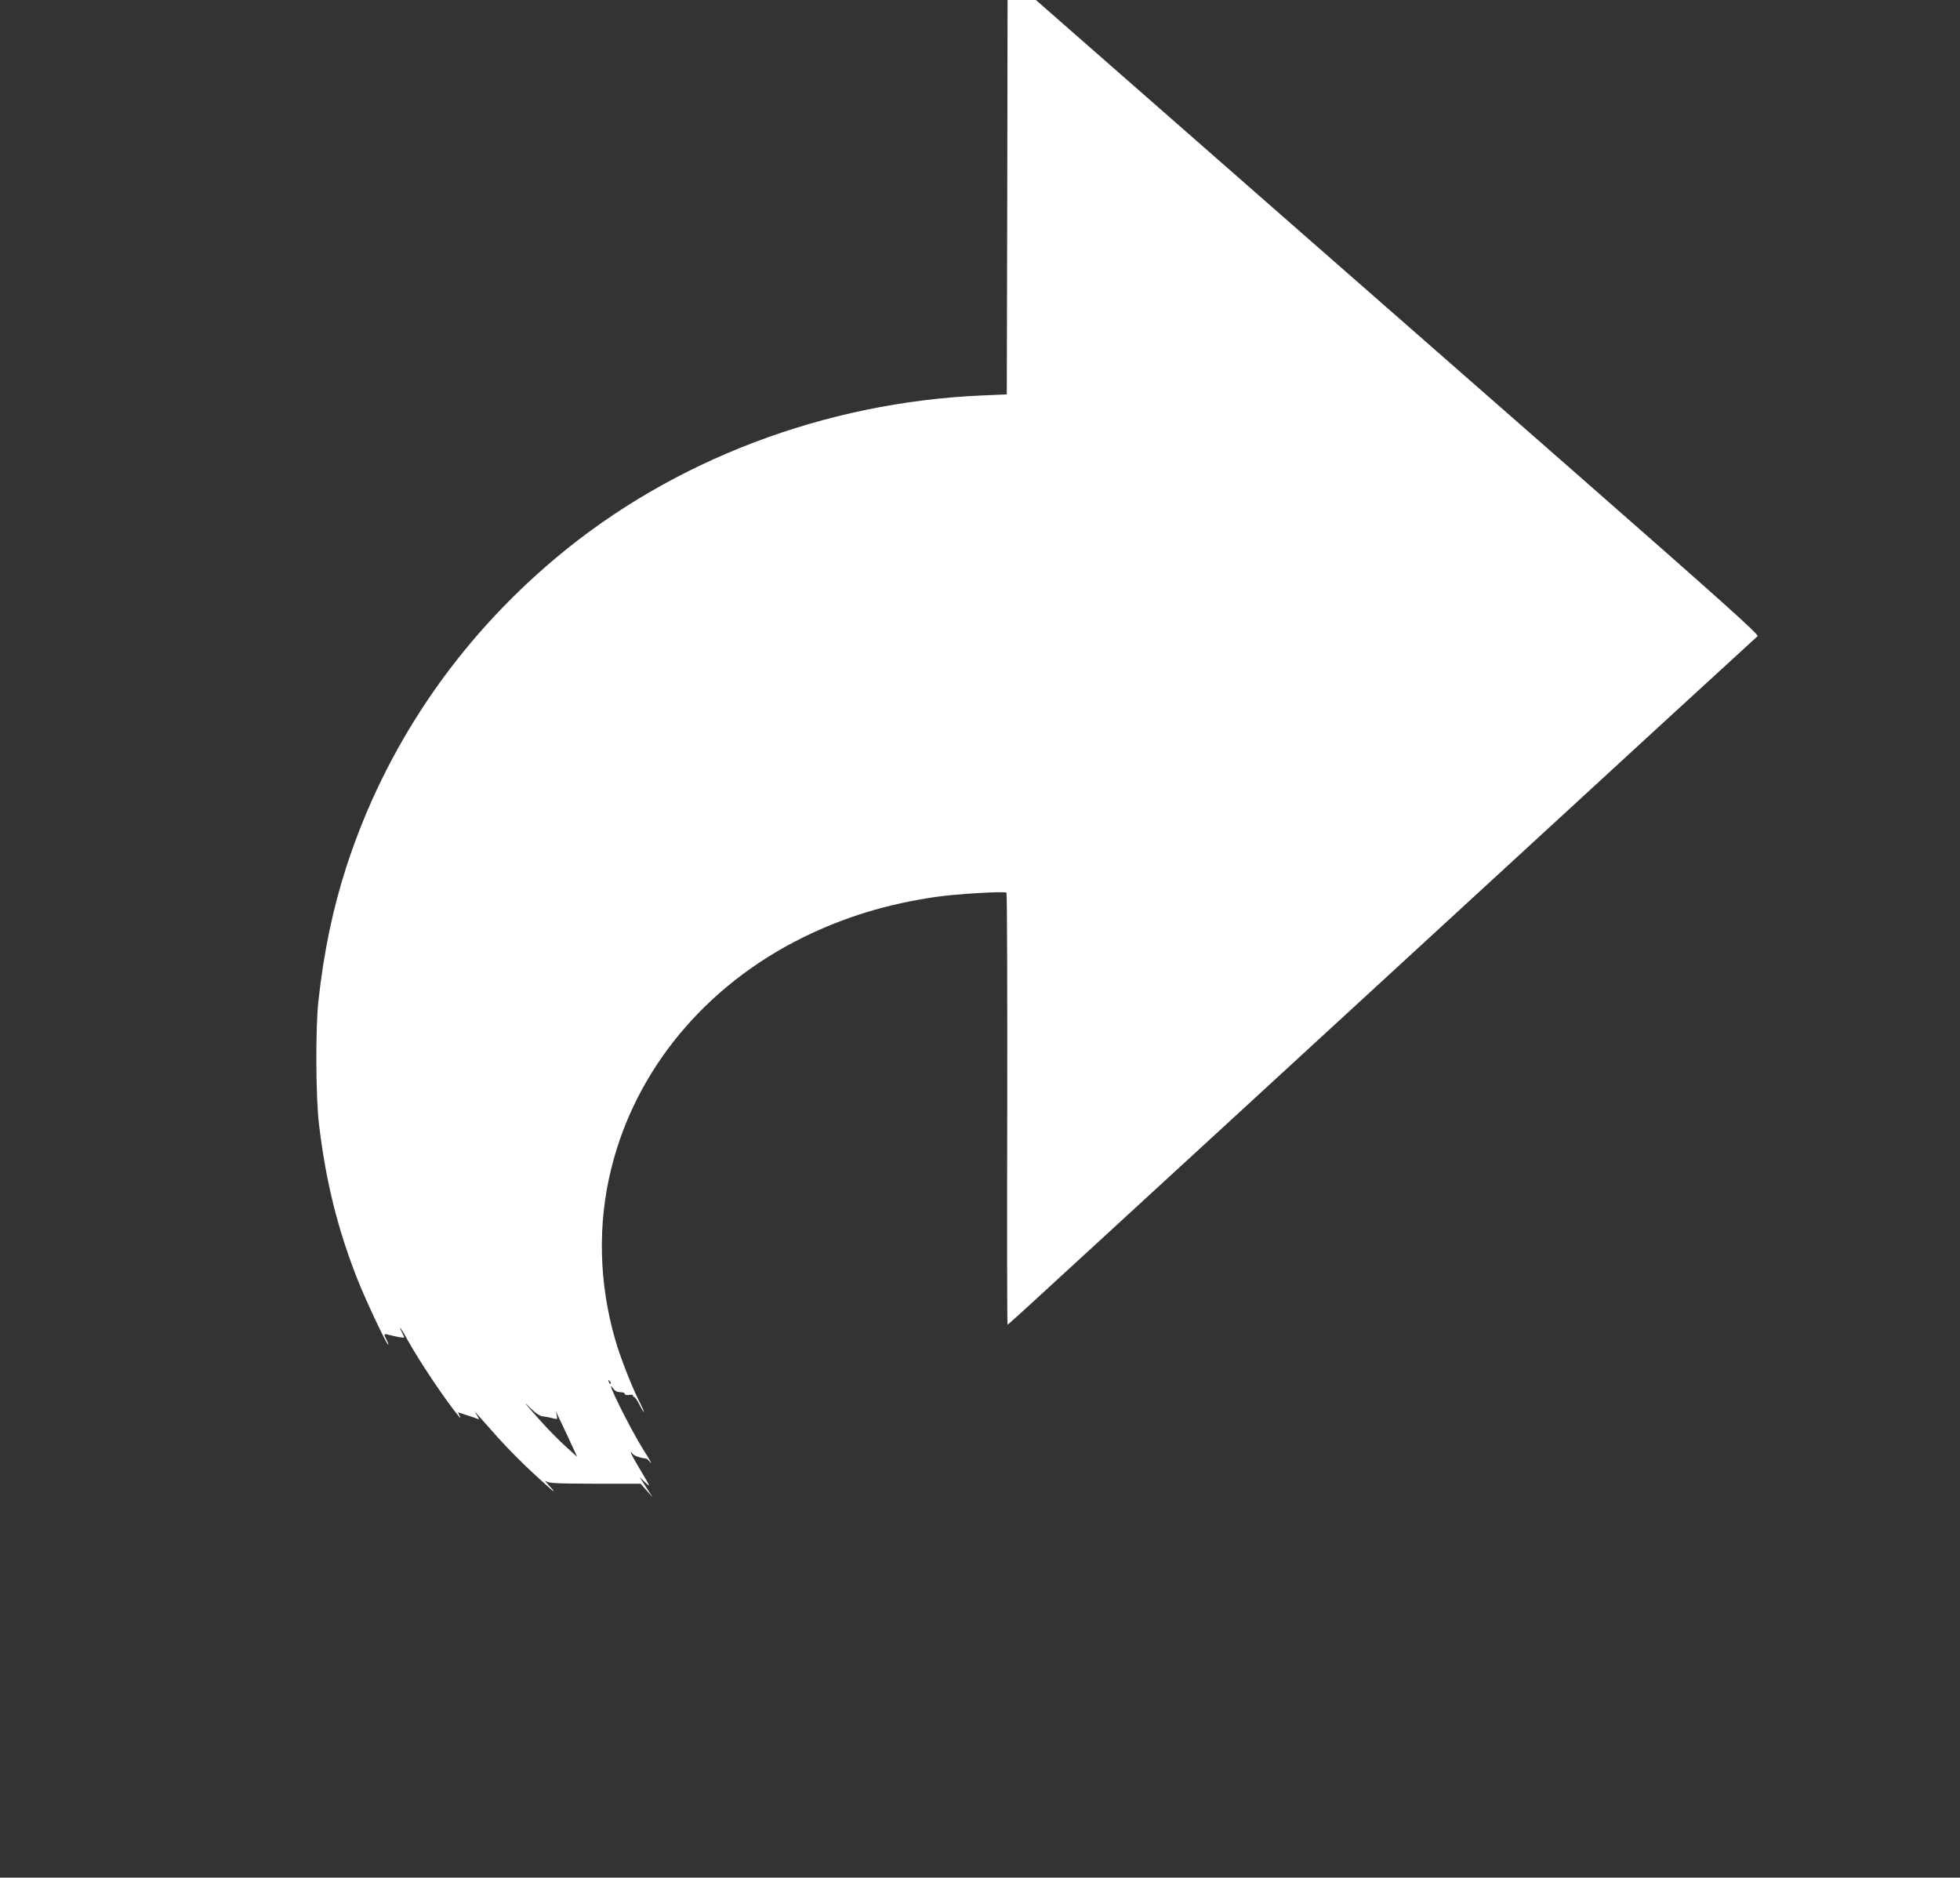 <?xml version="1.0" standalone="no"?>
<!DOCTYPE svg PUBLIC "-//W3C//DTD SVG 20010904//EN"
 "http://www.w3.org/TR/2001/REC-SVG-20010904/DTD/svg10.dtd">
<svg version="1.0" xmlns="http://www.w3.org/2000/svg"
 width="1280pt" height="1226pt" viewBox="0 0 1280 1226"
 preserveAspectRatio="xMidYMid meet">
<rect x="0" y="0" width="1280" height="1226" fill="#333333" stroke="none"/>
<g transform="translate(0,1226) scale(0.1,-0.1)"
fill="#ffffff" stroke="none">
<path d="M6578 10973 l-3 -1288 -160 -7 c-1027 -44 -2022 -422 -2780 -1057
-647 -541 -1119 -1237 -1373 -2021 -89 -275 -148 -559 -183 -880 -19 -176 -17
-624 4 -800 45 -376 122 -685 252 -1015 51 -129 190 -425 200 -425 3 0 -1 13
-10 30 -21 40 -19 43 12 35 47 -13 103 -23 103 -18 0 2 -7 17 -15 33 -9 17
-14 30 -11 30 2 0 26 -39 52 -87 84 -149 248 -392 332 -493 11 -13 12 -12 3 6
l-10 22 60 -19 c34 -11 66 -22 73 -26 6 -4 3 6 -7 22 l-18 30 27 -30 c14 -16
72 -81 127 -143 56 -62 153 -161 217 -220 143 -132 178 -161 120 -97 -25 27
-36 42 -25 34 17 -14 63 -16 320 -17 l299 0 39 -44 38 -43 -42 65 -42 65 37
-35 c35 -33 34 -29 -28 75 -36 60 -66 114 -66 120 0 5 5 3 10 -6 8 -14 48 -28
91 -33 4 -1 16 -12 28 -26 12 -14 -8 22 -45 80 -92 146 -265 497 -198 402 10
-14 25 -22 45 -22 16 0 29 -5 29 -11 0 -7 12 -10 29 -7 17 2 28 1 25 -4 -3 -4
0 -8 5 -8 6 0 22 -22 36 -50 14 -27 28 -50 30 -50 3 0 -12 35 -34 77 -51 103
-122 286 -154 398 -106 368 -115 754 -25 1115 159 646 615 1195 1252 1509 273
134 550 219 871 265 131 19 447 38 458 27 4 -4 6 -640 5 -1414 -2 -774 -1
-1407 2 -1407 3 0 217 195 475 433 259 237 1357 1247 2440 2242 1083 996 1975
1815 1983 1821 12 9 -234 229 -1239 1110 -690 604 -1506 1319 -1814 1589 -308
270 -807 708 -1110 973 l-550 482 -92 0 -93 0 -2 -1287z m-2590 -7748 c-3 -3
-9 2 -12 12 -6 14 -5 15 5 6 7 -7 10 -15 7 -18z m-443 -213 c17 -2 45 -7 63
-12 33 -9 34 -8 28 18 l-5 27 11 -25 c7 -14 38 -80 70 -148 l57 -124 -69 62
c-38 34 -109 105 -157 158 -111 123 -142 162 -78 97 34 -34 60 -51 80 -53z"/>
</g>
</svg>
